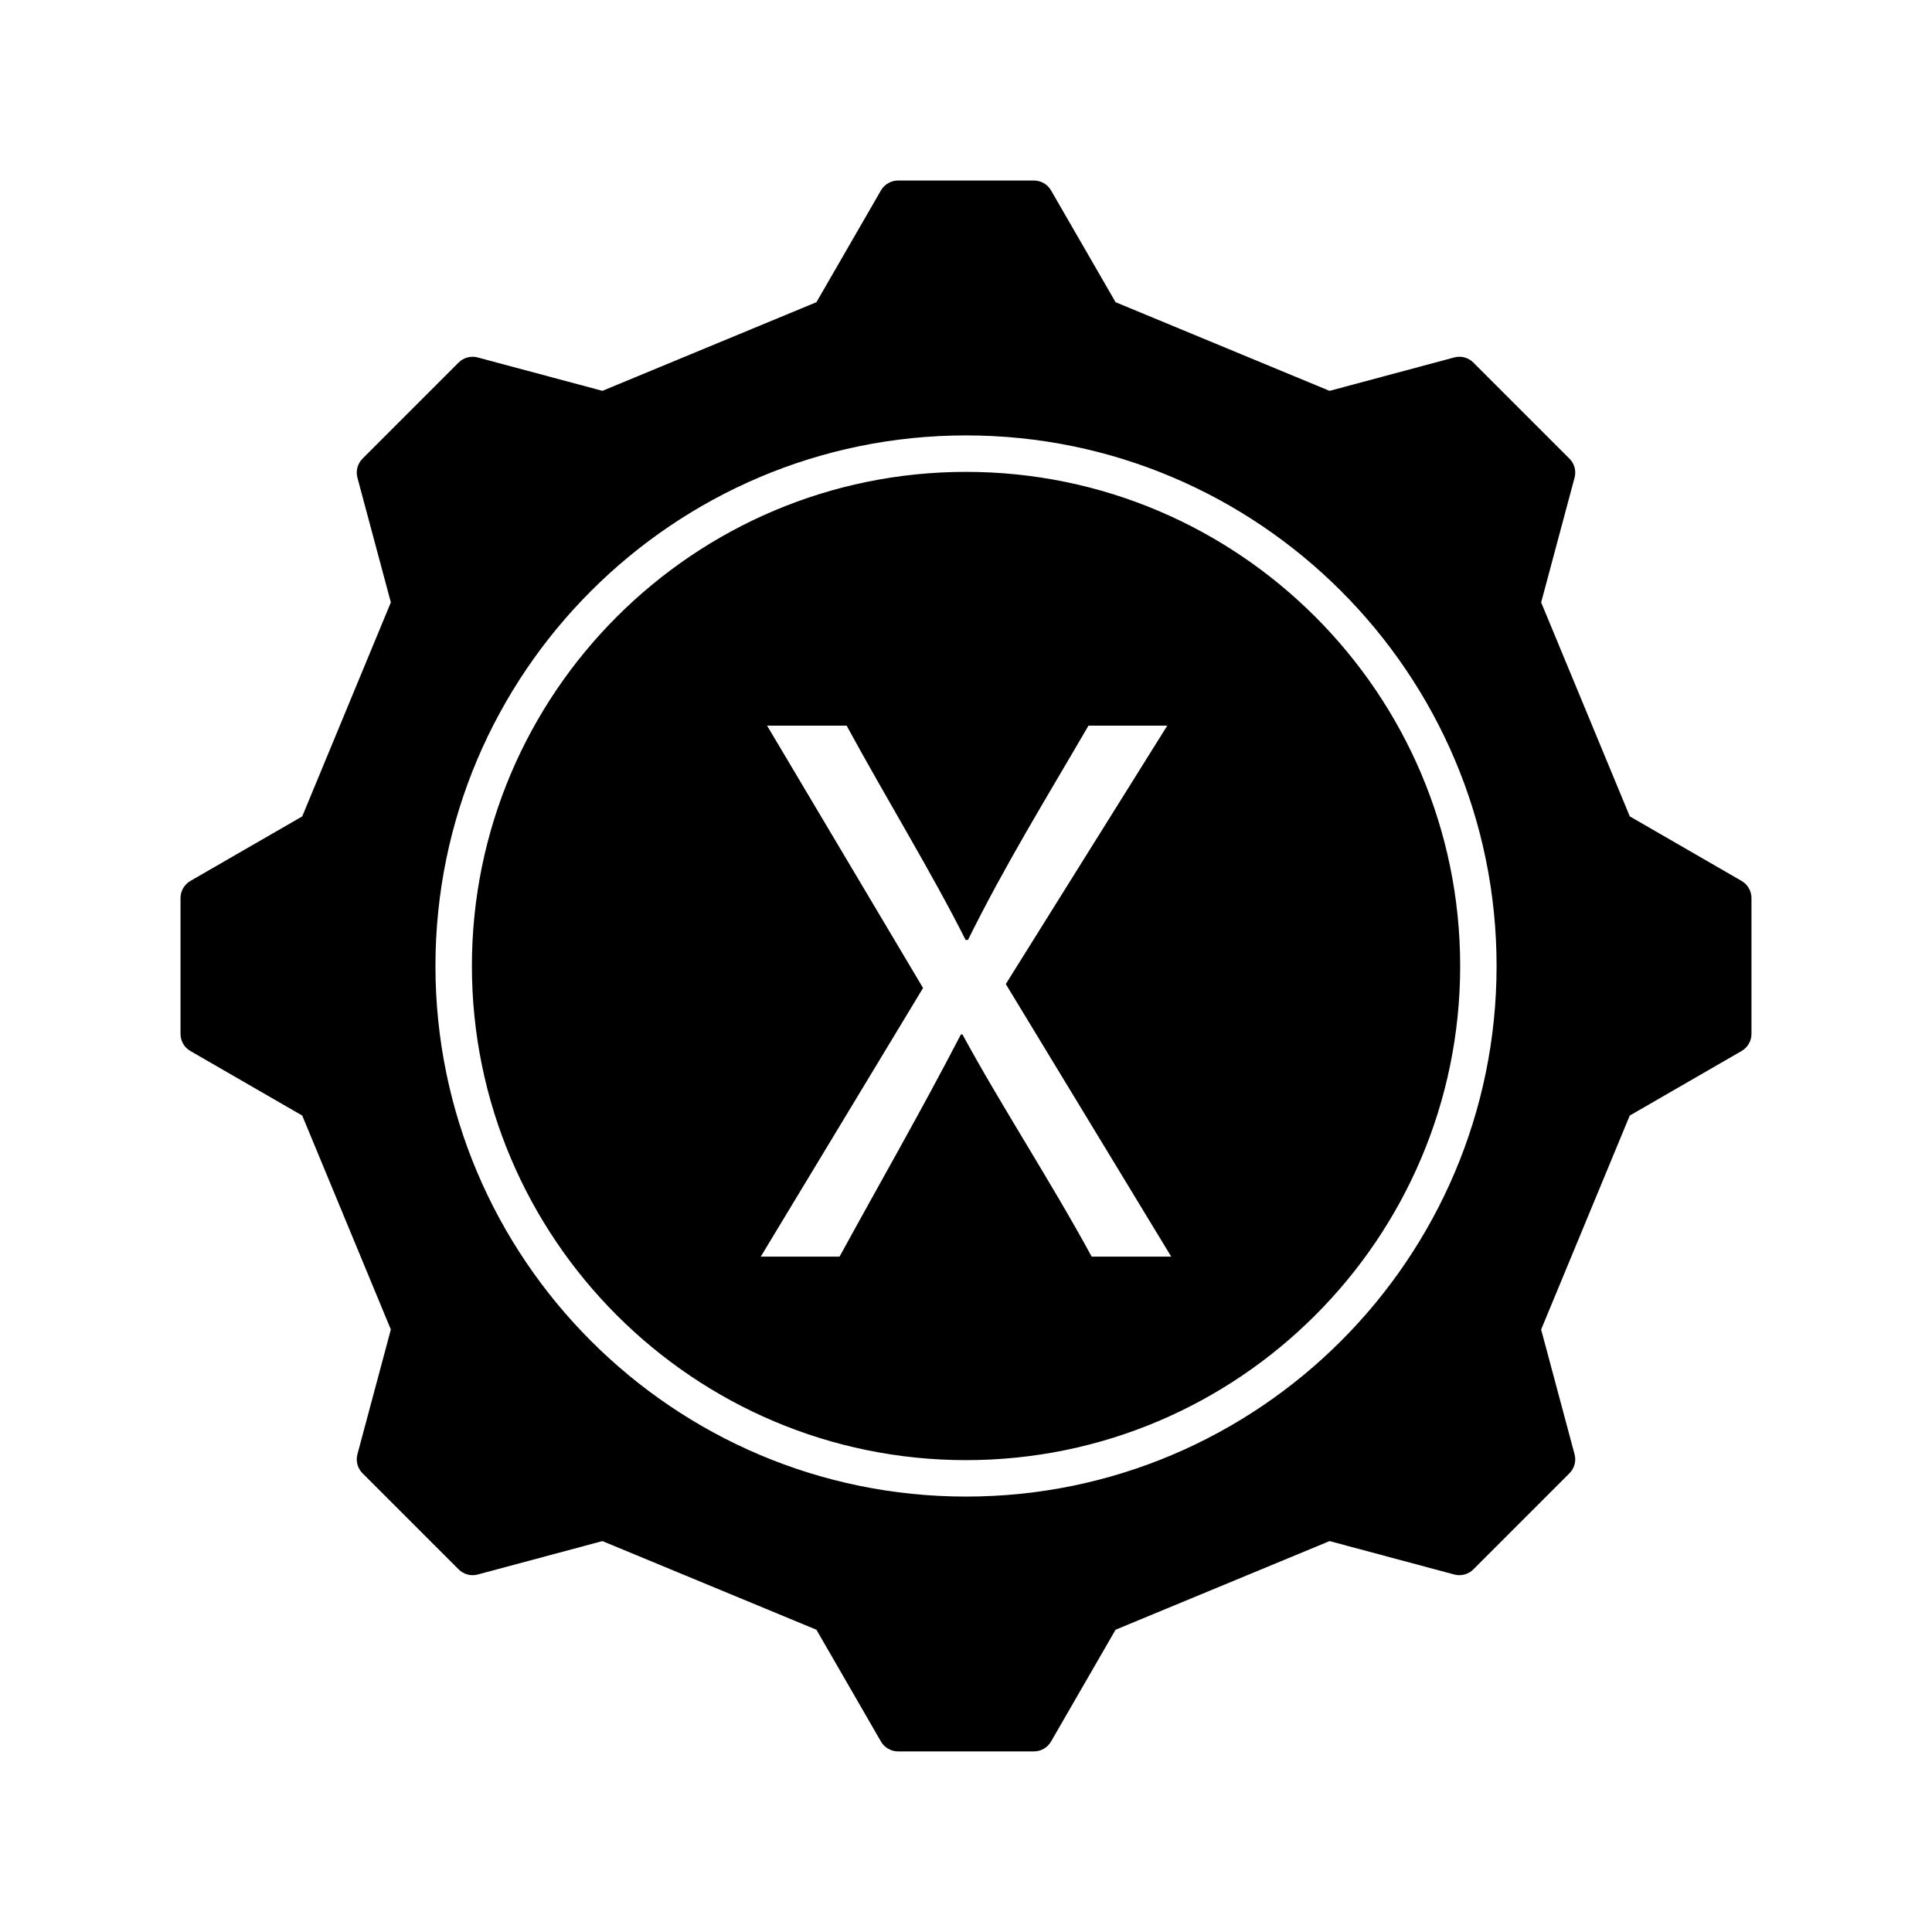 <?xml version="1.0" encoding="UTF-8"?>
<!-- Uploaded to: SVG Repo, www.svgrepo.com, Generator: SVG Repo Mixer Tools -->
<svg fill="#000000" width="800px" height="800px" version="1.1" viewBox="144 144 512 512" xmlns="http://www.w3.org/2000/svg">
 <path d="m382.01 191.84c-1.875 0-3.617 0.996-4.551 2.625l-17.098 29.621-56.715 23.492-33.047-8.848c-1.805-0.488-3.734 0.023-5.062 1.352l-25.449 25.449c-1.328 1.324-1.852 3.262-1.363 5.074l8.855 33.035-23.484 56.715-29.633 17.098c-1.625 0.938-2.625 2.676-2.625 4.551v35.988c0 1.875 0.996 3.606 2.625 4.539l29.633 17.105 23.484 56.703-8.855 33.047c-0.488 1.812 0.035 3.734 1.363 5.062l25.449 25.449c1.328 1.324 3.258 1.852 5.062 1.363l33.047-8.855 56.715 23.492 17.098 29.621c0.938 1.625 2.676 2.625 4.551 2.625h35.977c1.875 0 3.617-0.996 4.551-2.625l17.098-29.621 56.715-23.492 33.047 8.855c1.812 0.488 3.734-0.035 5.062-1.363l25.449-25.449c1.328-1.324 1.852-3.254 1.363-5.062l-8.855-33.047 23.484-56.703 29.633-17.105c1.625-0.938 2.625-2.668 2.625-4.539v-35.988c0.004-1.879-1.004-3.613-2.625-4.551l-29.621-17.105-23.492-56.703 8.855-33.047c0.488-1.812-0.035-3.734-1.363-5.062l-25.449-25.449c-1.328-1.328-3.254-1.852-5.062-1.363l-33.051 8.859-56.711-23.496-17.098-29.621c-0.938-1.625-2.676-2.625-4.551-2.625zm18 67.547c77.523 0 140.6 63.082 140.6 140.61s-63.074 140.61-140.6 140.61c-77.535 0.004-140.61-63.078-140.61-140.61s63.074-140.61 140.61-140.61zm0 9.664c-72.207 0.004-130.95 58.742-130.95 130.95 0 72.203 58.742 130.95 130.95 130.95 72.203-0.004 130.95-58.746 130.95-130.95 0-72.203-58.742-130.95-130.95-130.95zm-52.727 67.254h21.086c10.172 18.738 22.66 39.121 31.527 56.785h0.625c9.938-20.031 20.031-36.324 31.938-56.785h20.879l-42.793 68.48 43.84 72.23h-21.082c-10.684-19.695-24.375-40.641-34.234-58.875h-0.422c-10.996 21.152-19.941 36.57-32.156 58.875h-20.879l43.008-71.188z"/>
</svg>